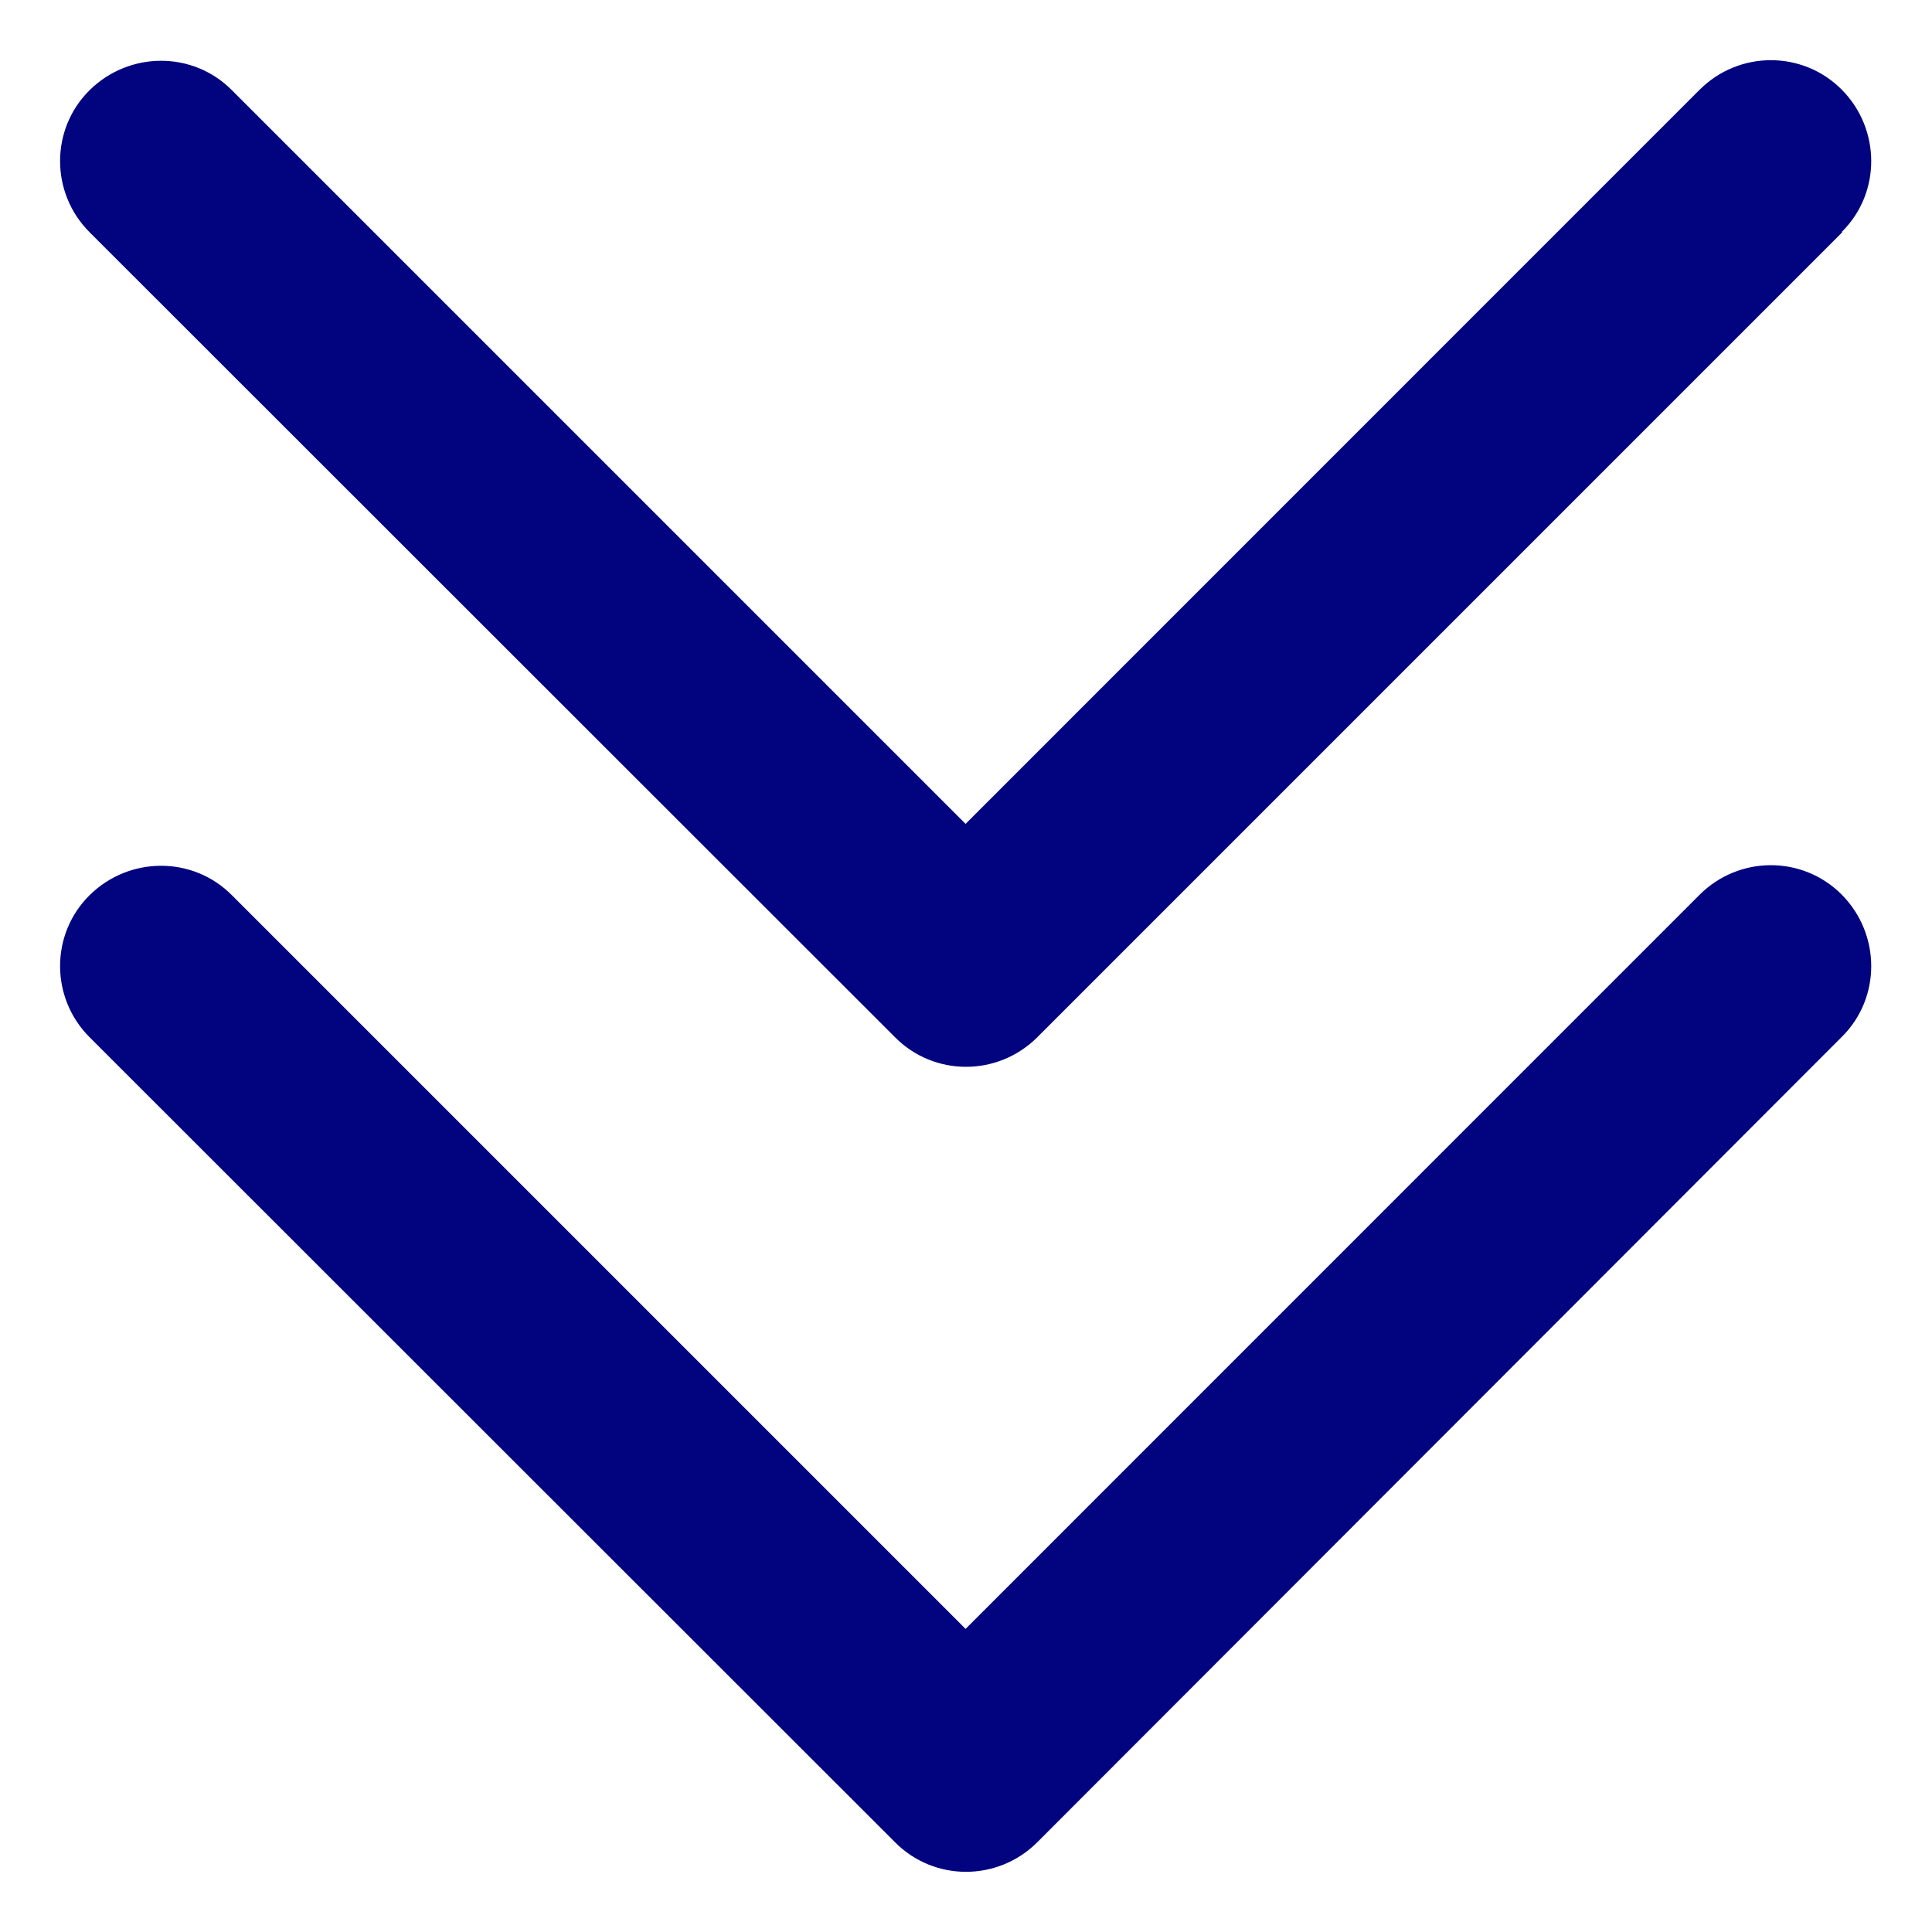 <svg width="18" height="18" viewBox="0 0 18 18" fill="none" xmlns="http://www.w3.org/2000/svg">
<path d="M9.664 17.164C9.296 17.531 8.703 17.531 8.339 17.164L0.835 9.664C0.468 9.297 0.468 8.703 0.835 8.34C1.203 7.977 1.796 7.973 2.16 8.34L8.996 15.176L15.835 8.336C16.203 7.969 16.796 7.969 17.16 8.336C17.523 8.703 17.527 9.297 17.16 9.66L9.664 17.164ZM17.164 2.164L9.664 9.664C9.296 10.031 8.703 10.031 8.339 9.664L0.835 2.164C0.468 1.797 0.468 1.203 0.835 0.84C1.203 0.477 1.796 0.473 2.16 0.84L8.996 7.676L15.835 0.836C16.203 0.469 16.796 0.469 17.16 0.836C17.523 1.203 17.527 1.797 17.16 2.16L17.164 2.164Z" fill="#01037F"/>
</svg>
